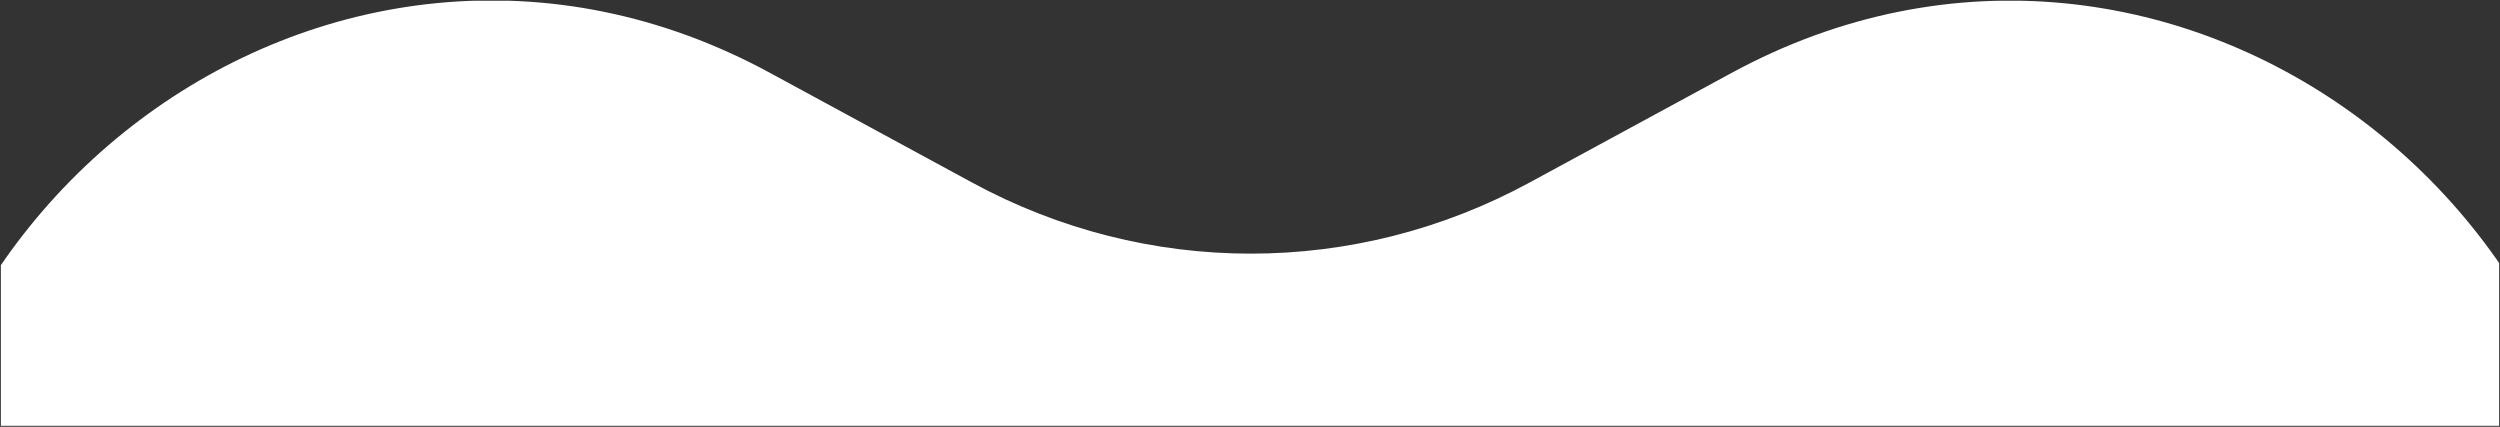 <svg width="1441" height="246" viewBox="0 0 1441 246" fill="none" xmlns="http://www.w3.org/2000/svg">
<rect x="0" y="0" width="1441" height="246" fill="#333333" stroke="none"/>
<g clip-path="url(#clip0_6143_6413)">
<path d="M411.239 1908.23L353.176 1786.44C303.003 1681.03 205.692 1608.2 93.409 1591.21L-36.676 1571.58C-319.709 1529.1 -432.801 1169.39 -227.86 962.829L-133.786 867.945C-52.457 786.009 -15.232 667.86 -34.451 552.139L-56.705 418.209C-105.057 126.679 190.923 -95.66 444.014 42.113L560.342 105.234C660.891 159.858 781.063 159.858 881.611 105.234L997.94 42.113C1251.03 -95.458 1547.01 126.882 1498.66 418.209L1476.4 552.139C1457.19 667.86 1494.41 786.009 1575.74 867.945L1669.81 962.829C1874.55 1169.19 1761.66 1528.89 1478.63 1571.58L1348.54 1591.21C1236.06 1608 1138.95 1681.03 1088.78 1786.44L1030.71 1908.23C904.068 2173.46 538.29 2173.46 411.846 1908.23H411.239Z" fill="white"/>
</g>
<defs>
<clipPath id="clip0_6143_6413">
<rect width="1440" height="245" fill="white" transform="translate(0.5 0.438)"/>
</clipPath>
</defs>
</svg>
